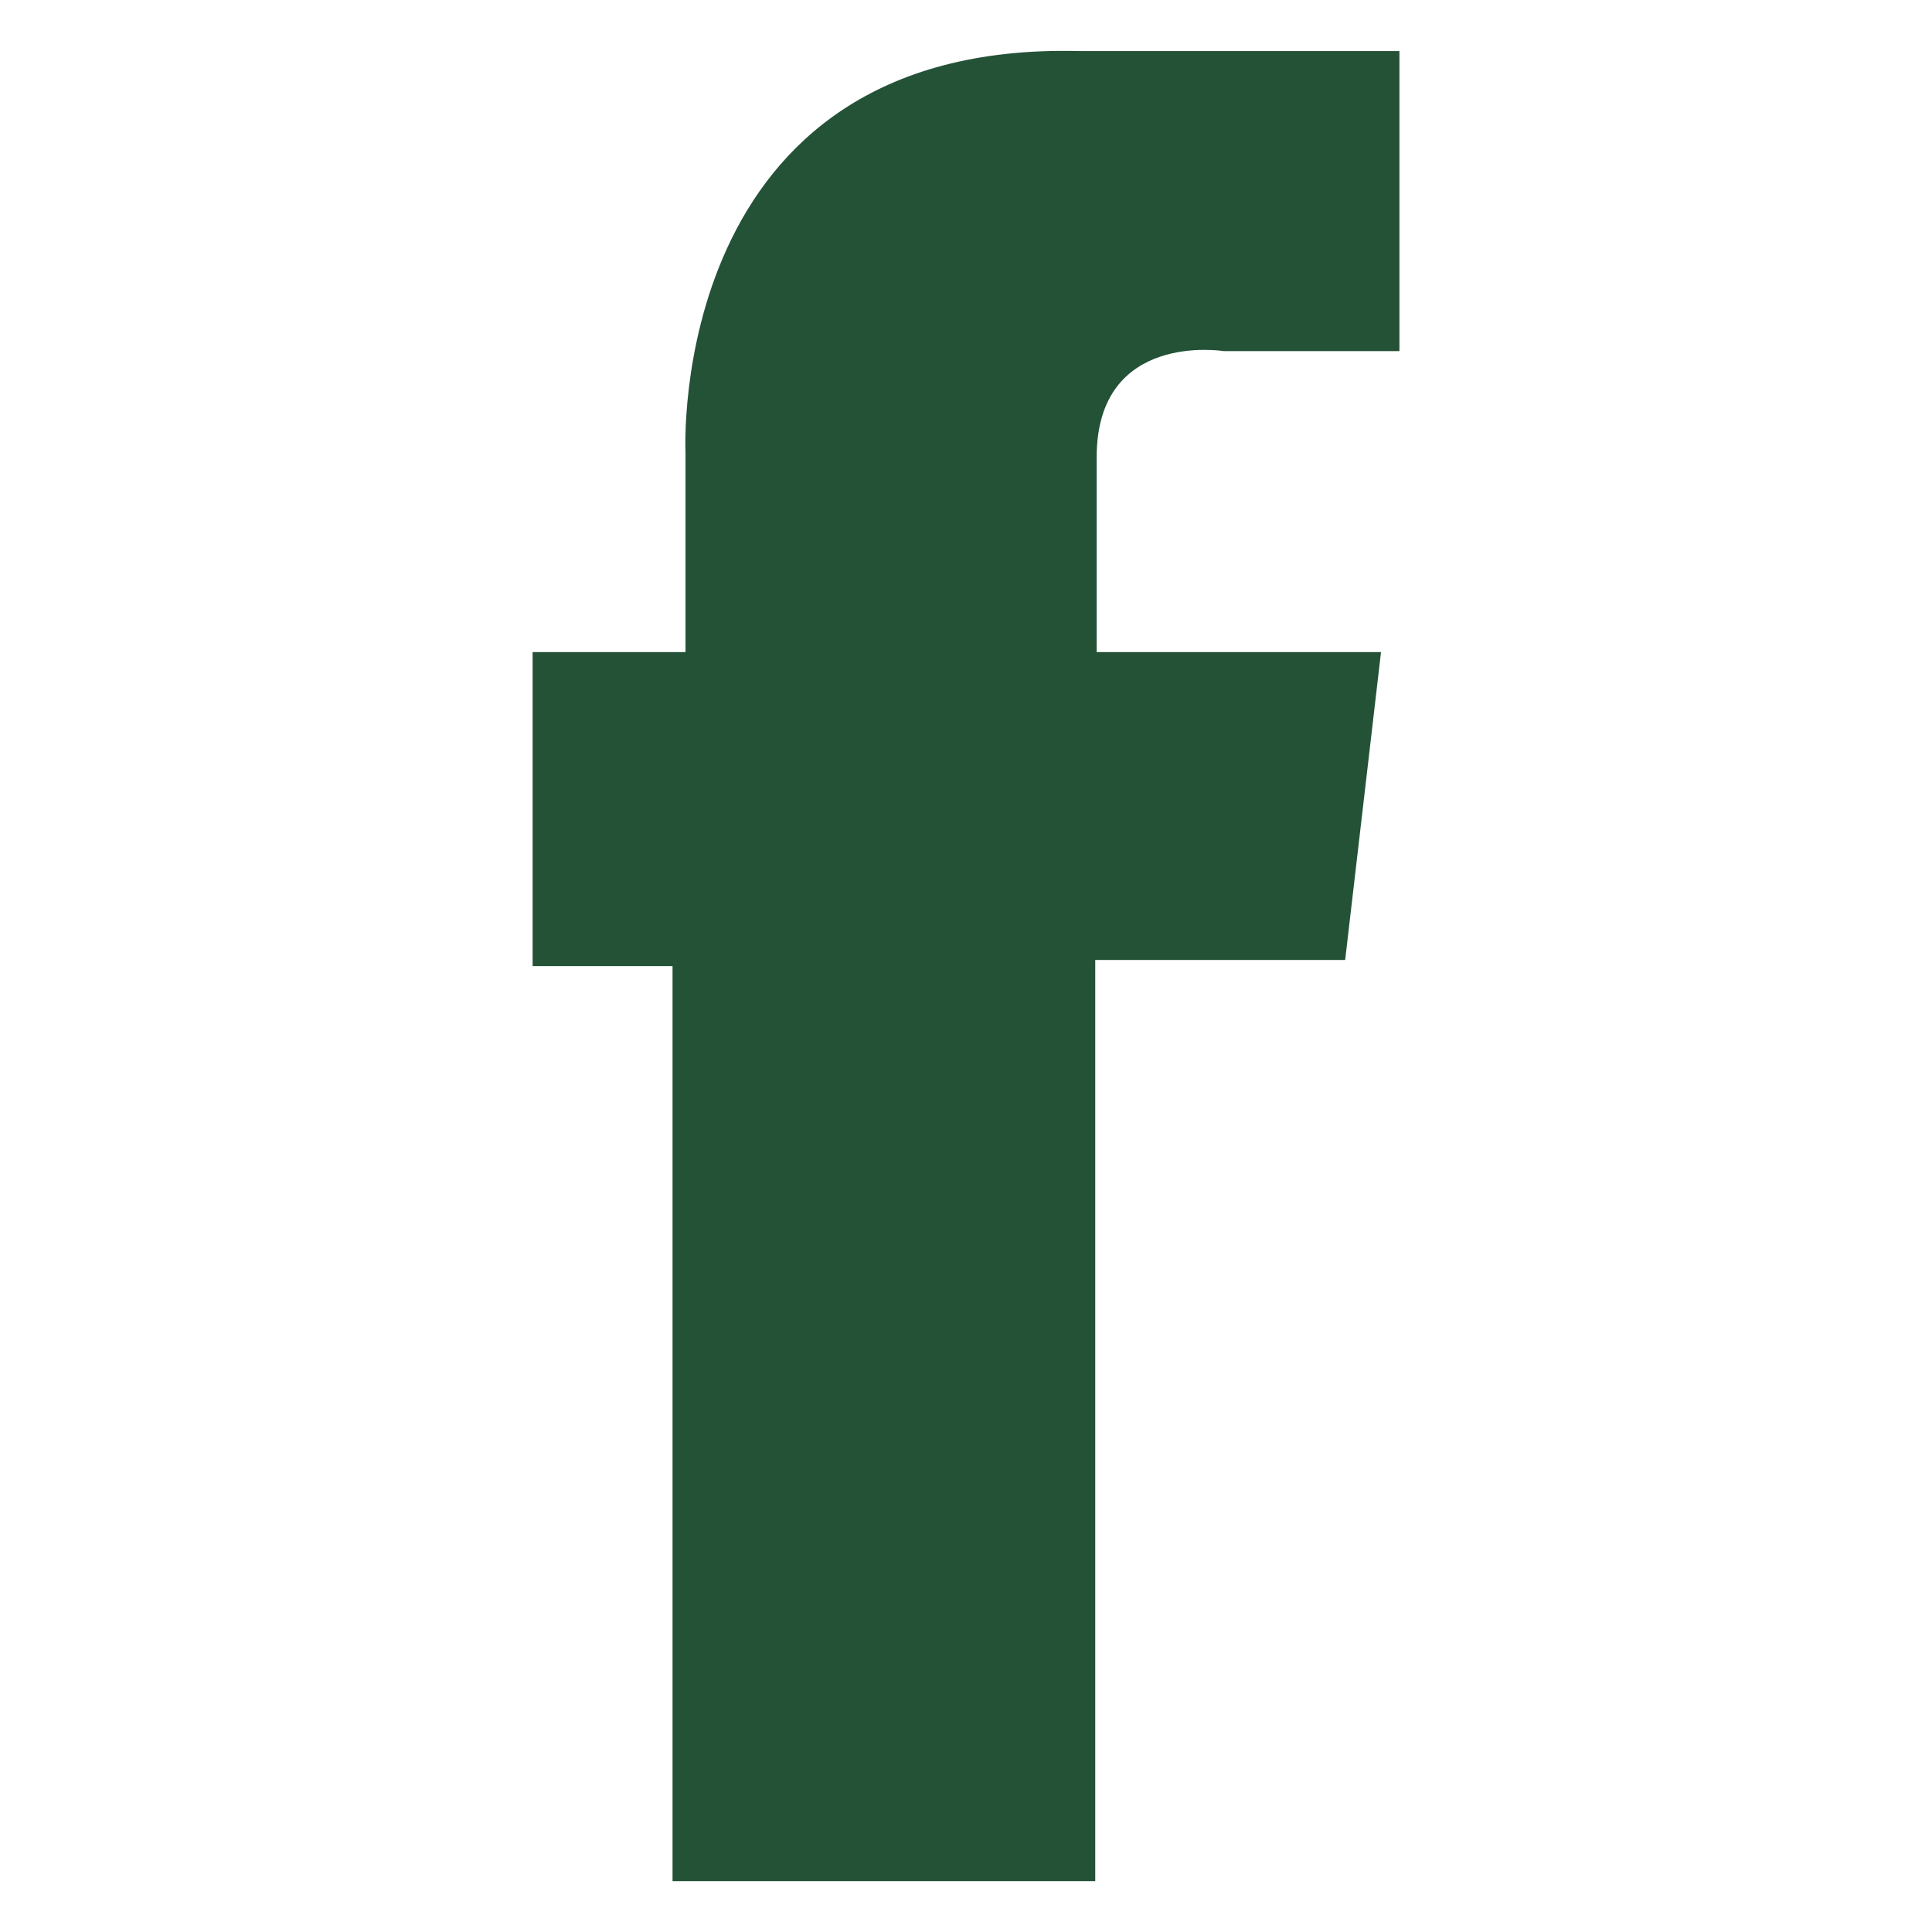 <?xml version="1.0" encoding="utf-8"?>
<!-- Generator: Adobe Illustrator 16.0.0, SVG Export Plug-In . SVG Version: 6.00 Build 0)  -->
<!DOCTYPE svg PUBLIC "-//W3C//DTD SVG 1.1//EN" "http://www.w3.org/Graphics/SVG/1.1/DTD/svg11.dtd">
<svg version="1.1" id="圖層_1" xmlns="http://www.w3.org/2000/svg" xmlns:xlink="http://www.w3.org/1999/xlink" x="0px" y="0px"
	 width="38px" height="38px" viewBox="0 0 38 38" enable-background="new 0 0 38 38" xml:space="preserve">
<path fill="#245237" d="M27.524,6.906h-3.452c0,0-2.502-0.407-2.502,2.089c0,2.505,0,3.831,0,3.831h5.593l-0.705,6.055h-4.916V37
	h-8.314V19.002h-2.752v-6.176h3.007V8.892c0,0-0.387-8.085,7.733-7.888c6.309,0,6.309,0,6.309,0V6.906z"/>
</svg>
